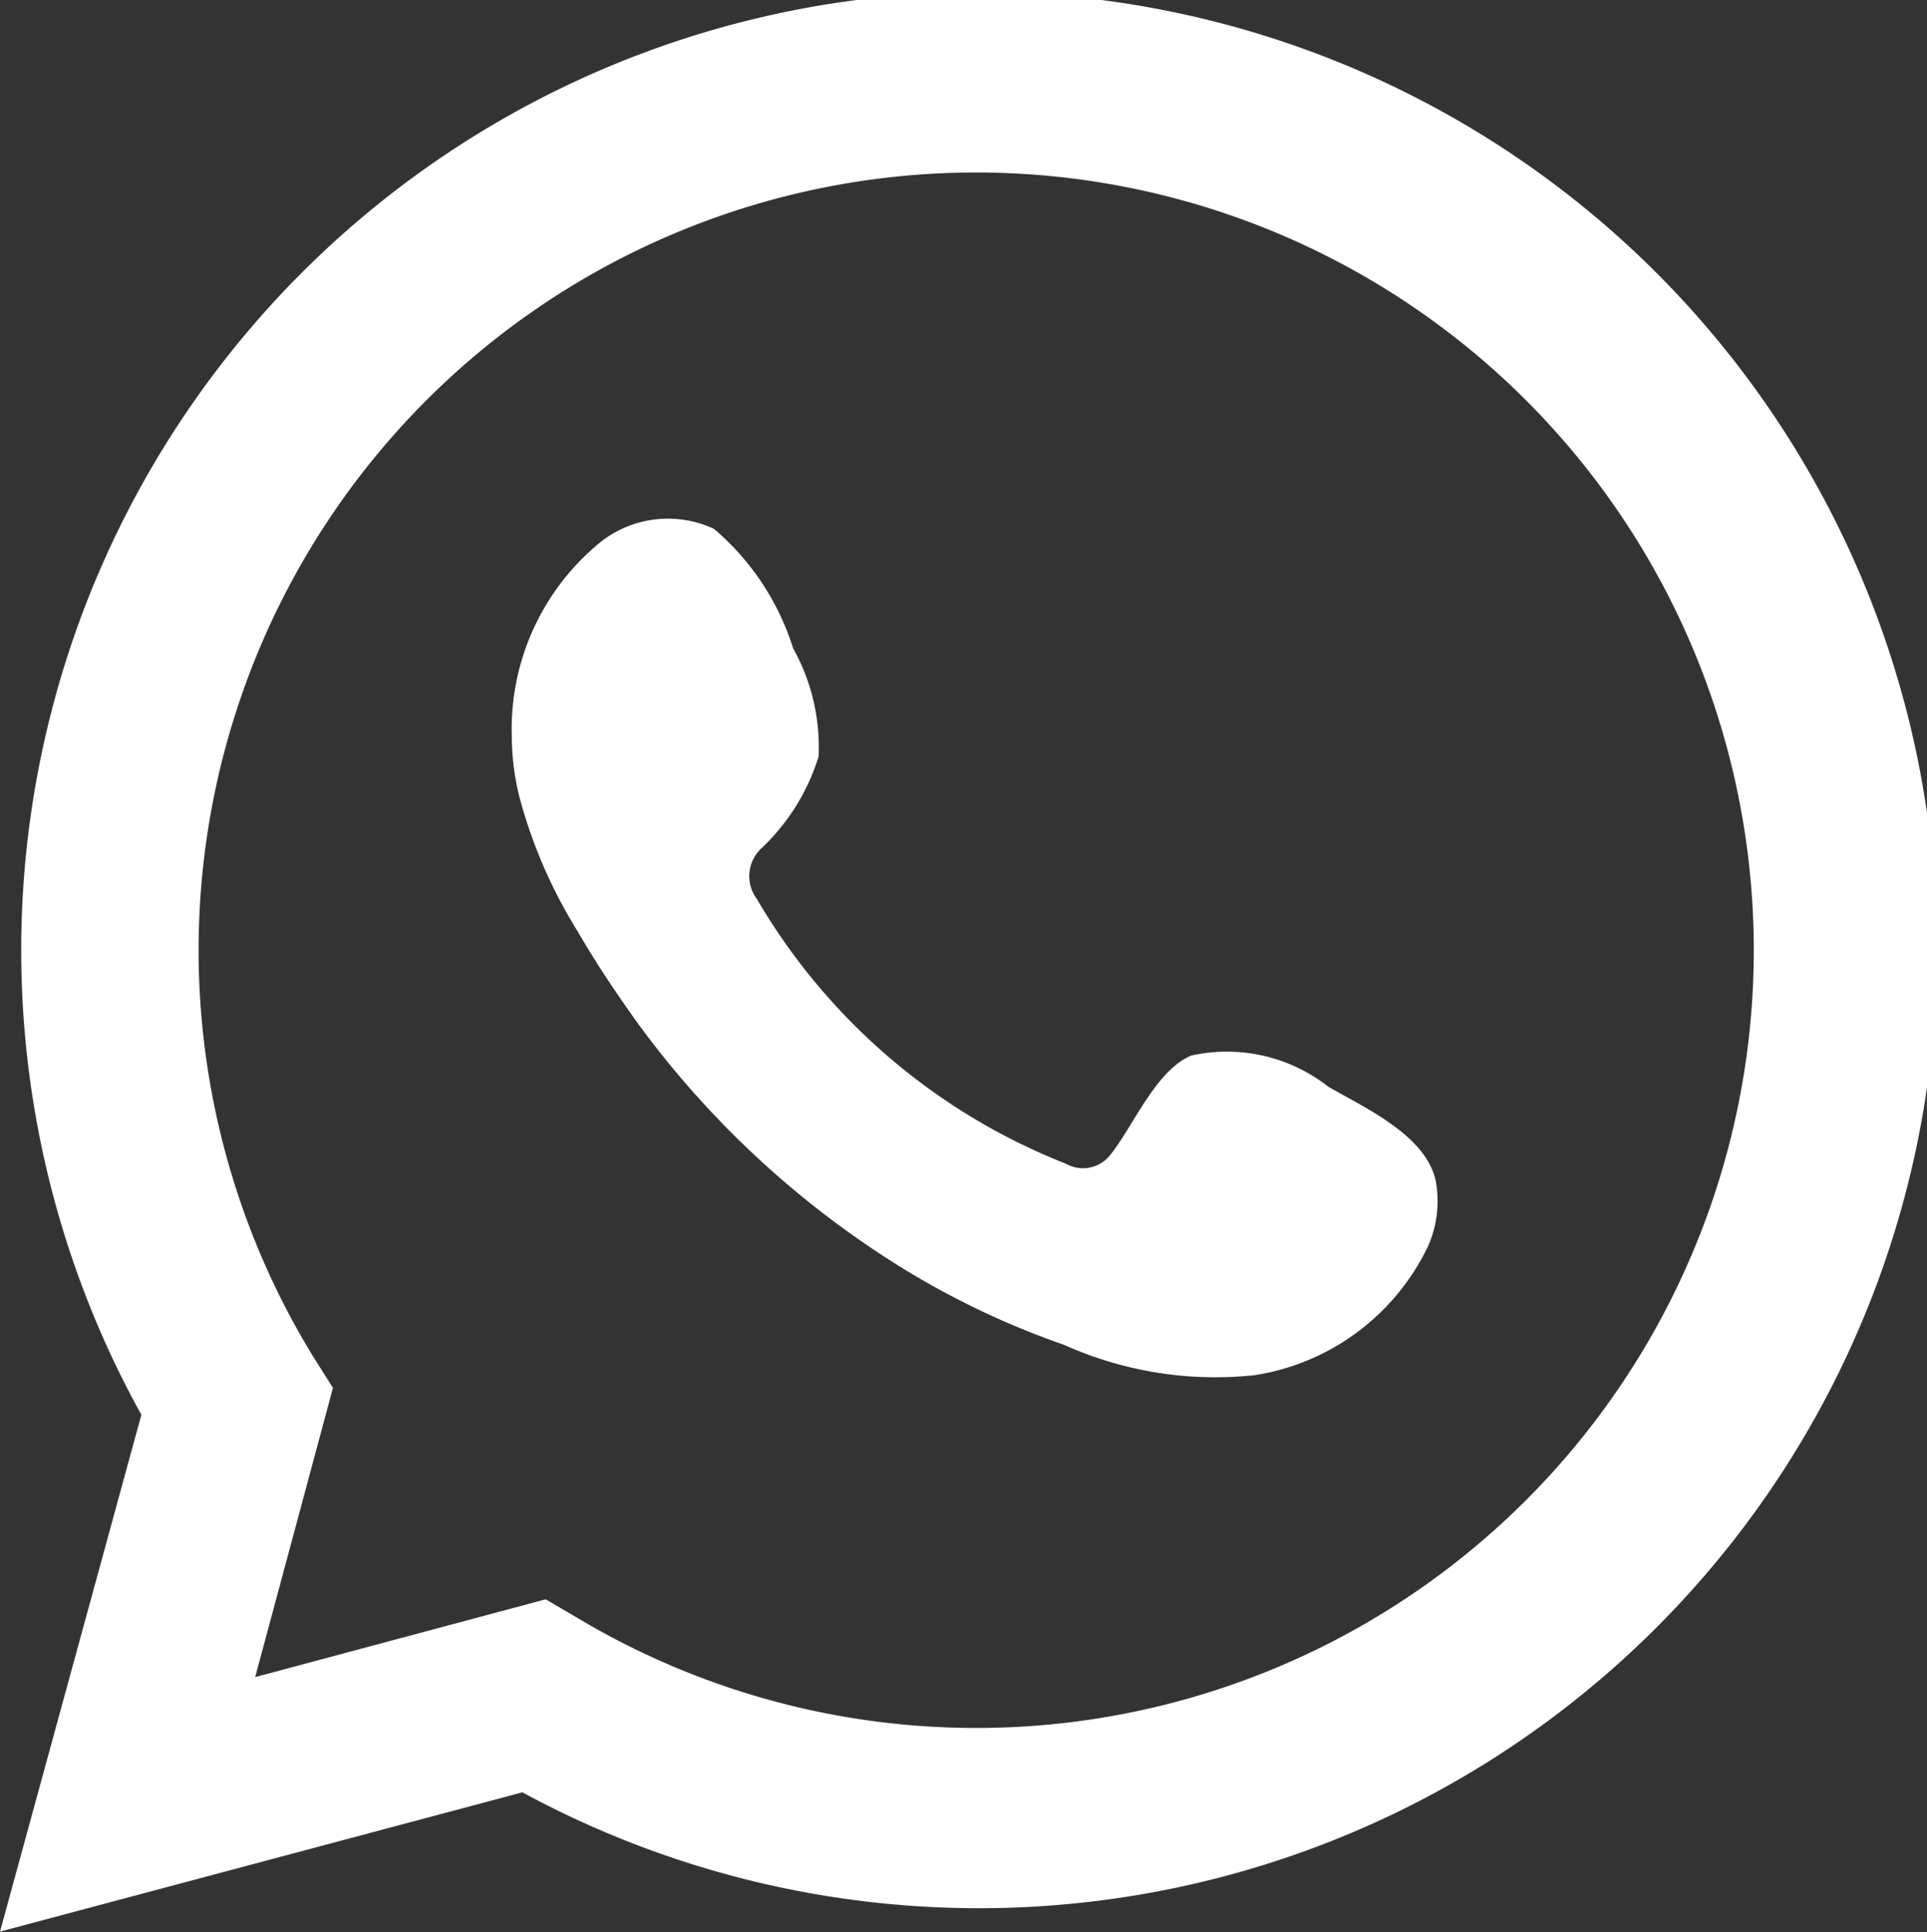 <svg id="Capa_2" data-name="Capa 2" xmlns="http://www.w3.org/2000/svg" viewBox="0 0 27.26 27.33"><rect x="0" y="0" width="27.26" height="27.33" fill="#333333" stroke="none"/><defs><style>.cls-1,.cls-2{fill:#fff;}.cls-2{fill-rule:evenodd;}</style></defs><path class="cls-1" d="M185.67,570.54l2-7.31a13.55,13.55,0,1,1,5.39,5.34Zm7.72-4.7.46.27a11,11,0,1,0-3.76-3.72l.29.46-1.1,4.09Z" transform="translate(-185.67 -543.22)"/><path class="cls-2" d="M204.46,558.59a2.32,2.32,0,0,0-1.94-.44c-.5.21-.82,1-1.14,1.4a.49.49,0,0,1-.63.13,8.79,8.79,0,0,1-4.37-3.74.54.54,0,0,1,.07-.73,3,3,0,0,0,.8-1.29,2.86,2.86,0,0,0-.36-1.53,3.65,3.65,0,0,0-1.12-1.69,1.54,1.54,0,0,0-1.68.25,3.41,3.41,0,0,0-1.18,2.69,3.56,3.56,0,0,0,.11.86,7,7,0,0,0,.82,1.89c.26.45.55.88.85,1.3a13.3,13.3,0,0,0,3.72,3.45,11.65,11.65,0,0,0,2.31,1.1,5.23,5.23,0,0,0,2.7.43,3.28,3.28,0,0,0,2.45-1.82,1.58,1.58,0,0,0,.11-.93C205.84,559.28,205,558.9,204.46,558.59Z" transform="translate(-185.67 -543.22)"/></svg>